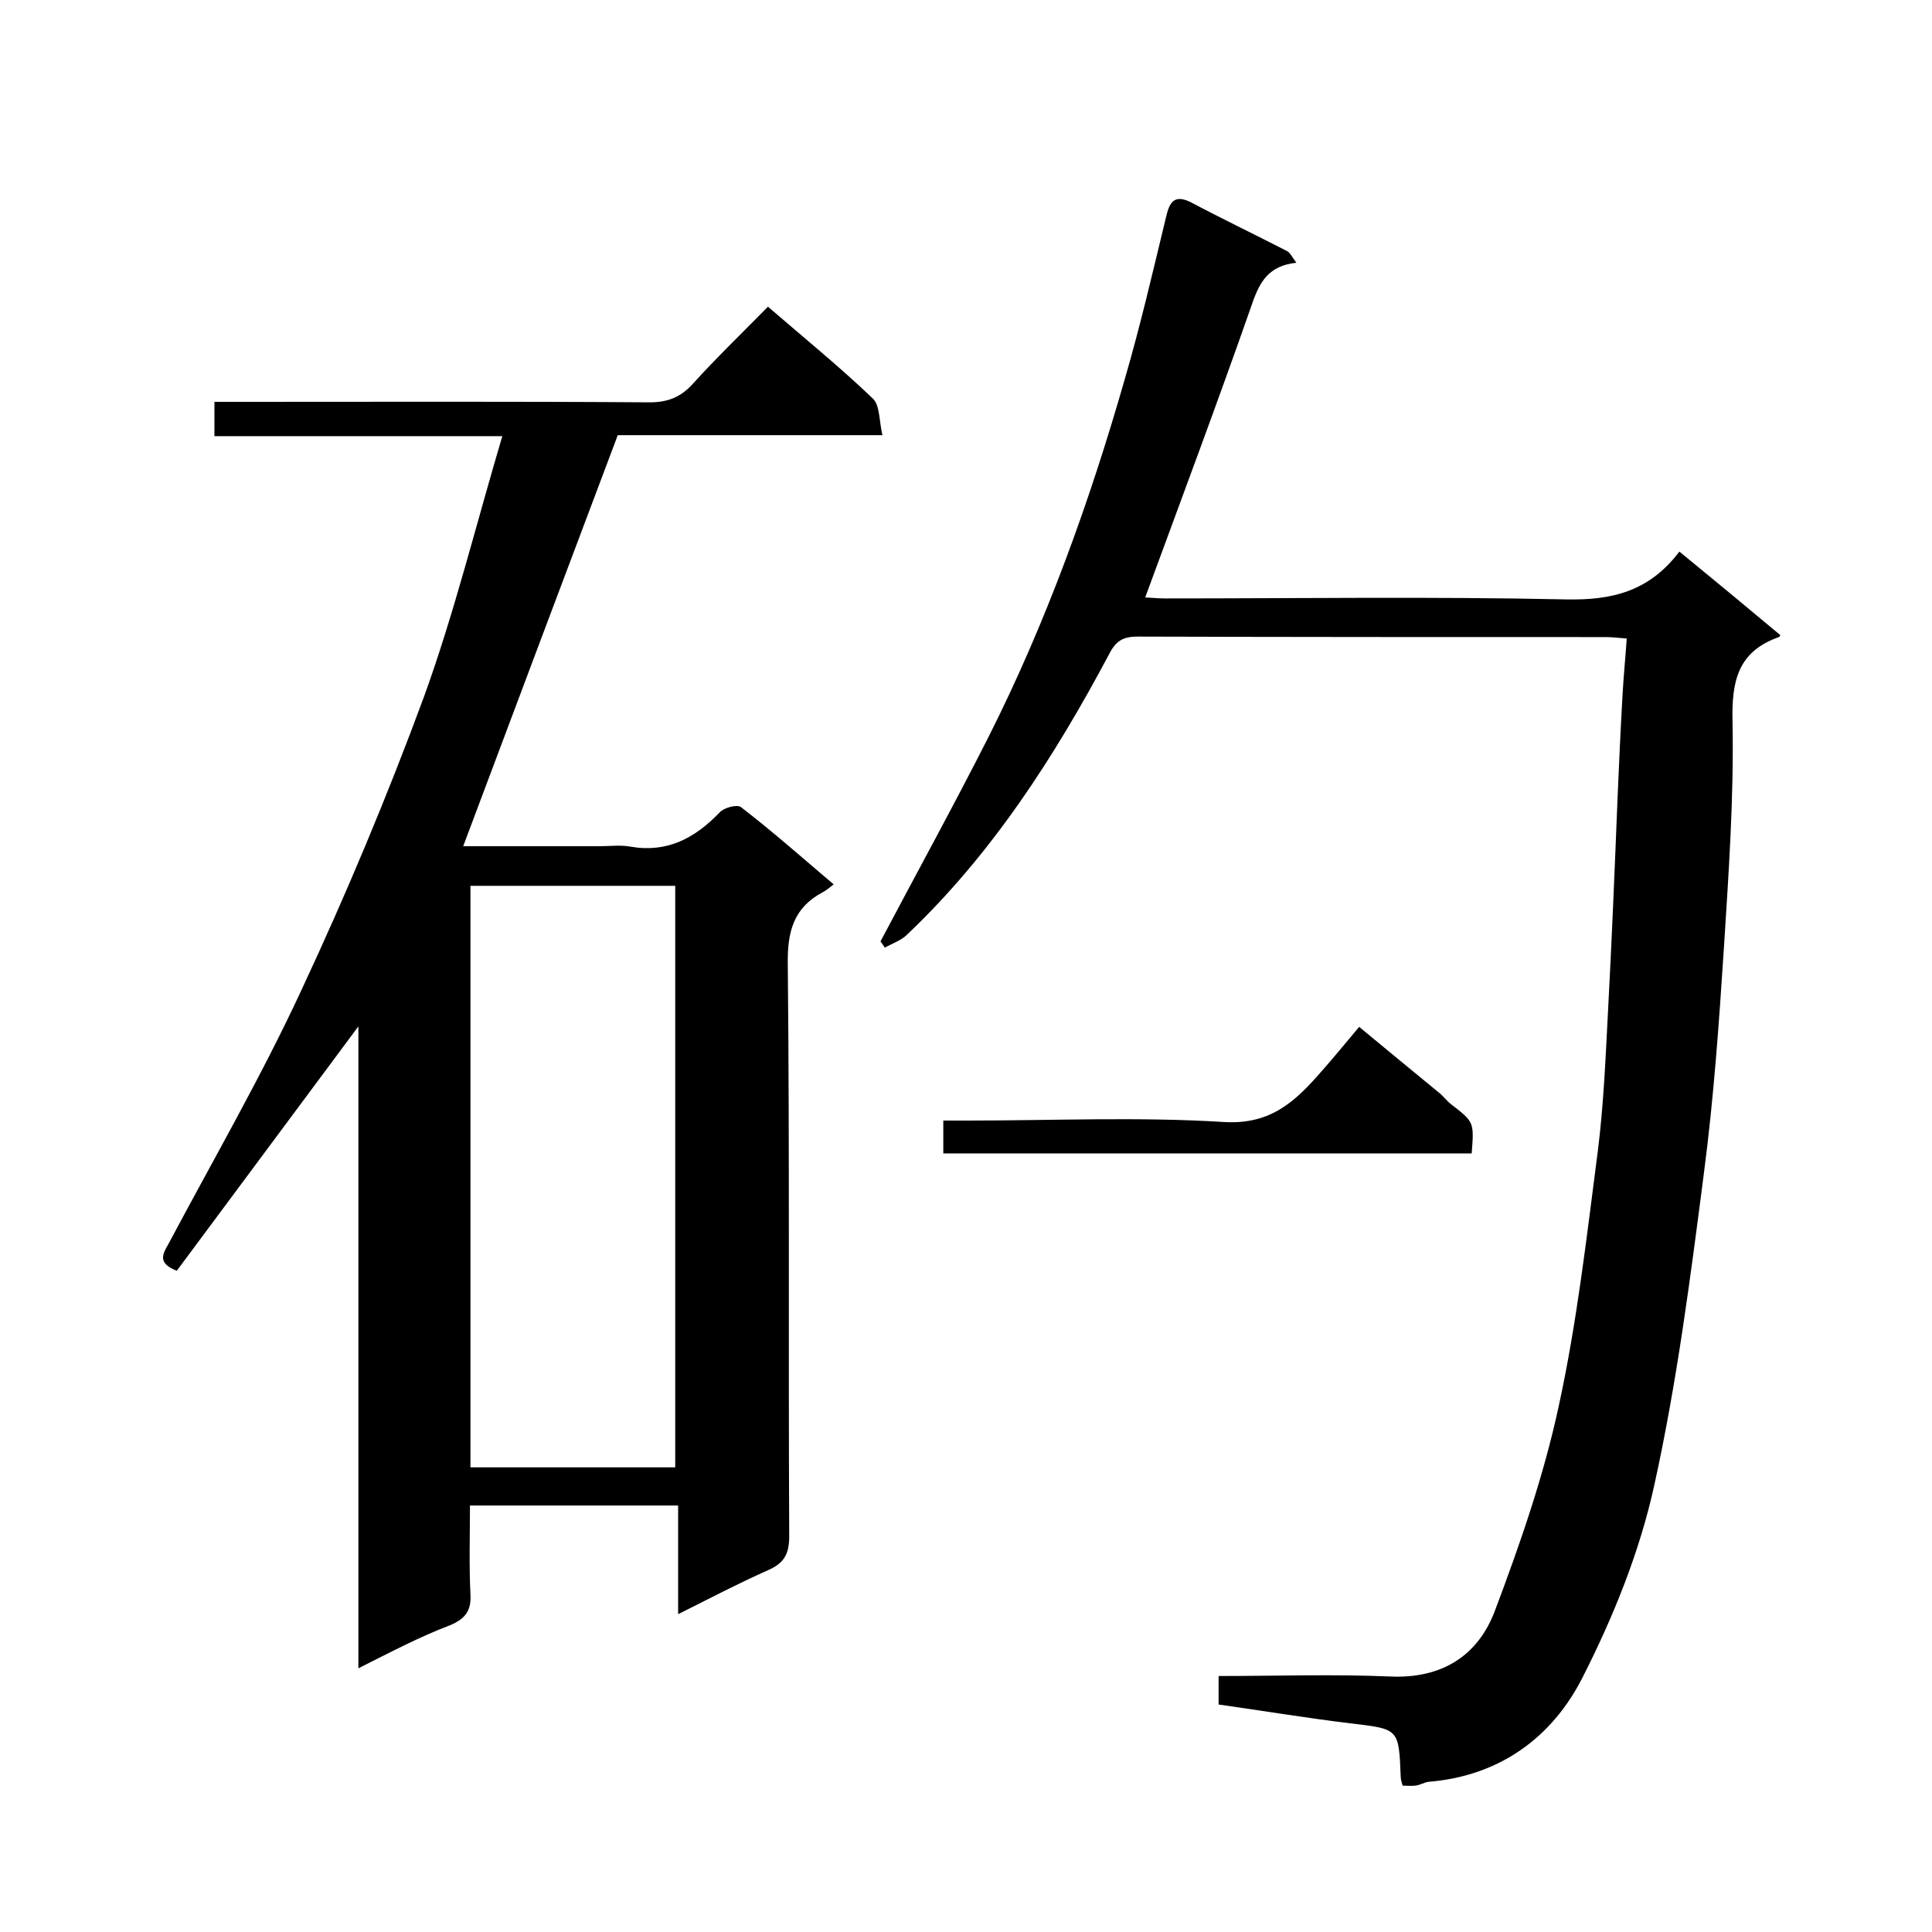 <svg enable-background="new 0 0 400 400" viewBox="0 0 400 400" xmlns="http://www.w3.org/2000/svg"><path d="m74.2 345.4c0-44.6 0-88.6 0-132.9-12.8 17.2-25.2 33.9-37.6 50.6-4.1-1.6-2.9-3.5-1.7-5.6 9.3-17.5 19.2-34.6 27.5-52.5 9.3-19.9 17.8-40.2 25.4-60.8 6.3-17.4 10.7-35.4 16.2-53.9-20.6 0-40 0-59.6 0 0-2.5 0-4.6 0-7.1h5.6c28.2 0 56.3-.1 84.5.1 3.8 0 6.5-1.1 9-3.9 4.8-5.3 10-10.3 15.5-15.9 7.4 6.4 14.8 12.4 21.7 19 1.5 1.4 1.3 4.7 2 7.6-19.2 0-37.5 0-54.8 0-10.8 28.7-21.4 56.8-32 85.1h28.2c2.2 0 4.4-.3 6.5.1 7.6 1.3 13.3-1.8 18.4-7.1.9-1 3.6-1.7 4.4-1.1 6.5 5 12.6 10.4 19.2 16-.9.7-1.6 1.3-2.4 1.7-5.9 3.2-7.2 8.1-7.1 14.8.4 39.5.1 79 .3 118.5 0 3.8-1.2 5.6-4.4 7-6.1 2.7-12 5.8-18.6 9.1 0-7.8 0-15 0-22.5-14.5 0-28.5 0-43.1 0 0 6.2-.2 12.3.1 18.4.2 3.4-1.1 5-4 6.3-6.6 2.5-12.6 5.7-19.2 9zm65.6-162c-14.4 0-28.5 0-42.4 0v120.4h42.4c0-40.3 0-80.2 0-120.4z"/><path d="m252.3 347c12 0 23.8-.4 35.5.1 10.7.5 18.2-4.3 21.7-13.6 5.2-13.8 10.1-27.9 13.2-42.3 3.8-17.4 5.8-35.1 8.1-52.8 1.2-9.5 1.6-19 2.1-28.6.8-14.9 1.4-29.7 2-44.6.3-6.9.6-13.9 1-20.8.2-3.9.6-7.9.9-12.2-1.5-.1-2.9-.3-4.3-.3-32.3 0-64.7 0-97-.1-3 0-4.5.9-5.9 3.7-11.3 21.2-24.2 41.3-41.8 58-1.2 1.2-3 1.8-4.6 2.7-.3-.4-.6-.9-.9-1.3 7.4-14 15.1-28 22.3-42.2 12-23.8 21-48.8 28.3-74.3 3.2-11 5.8-22.2 8.5-33.4.7-3 1.6-4.9 5.2-3.1 6.6 3.5 13.3 6.7 19.9 10.1.6.3 1 1.2 1.9 2.4-5.7.6-7.6 3.9-9.2 8.6-7.1 20.3-14.6 40.3-22.1 60.7.7 0 2.4.2 4.1.2 27.7 0 55.3-.4 83 .2 9.5.2 17.2-1.6 23.5-9.9 7.2 5.9 14.1 11.6 20.9 17.3-.1.2-.2.4-.3.4-8.5 3-9.8 9.1-9.6 17.5.3 15.7-.8 31.4-1.8 47.1-1 15.4-2.1 30.9-4.1 46.2-2.8 21.7-5.6 43.5-10.3 64.8-3 13.7-8.4 27.1-14.8 39.7-6.3 12.5-17.2 20.5-31.9 21.7-.9.1-1.8.7-2.8.8-.8.1-1.7 0-2.6 0-.2-.7-.4-1.3-.4-1.9-.4-10-.4-9.8-10.4-11-9.1-1.1-18.1-2.6-27.3-3.9 0-1.9 0-3.7 0-5.9z"/><path d="m304.7 238.8c-36.6 0-72.9 0-109.4 0 0-2.1 0-4.1 0-6.8h5.1c17.7 0 35.4-.8 53 .3 9.8.6 14.9-4.4 20.3-10.6 2.5-2.8 4.9-5.8 7.7-9.1 5.7 4.7 11.1 9.2 16.5 13.6.9.7 1.6 1.7 2.5 2.4 4.8 3.7 4.8 3.7 4.3 10.2z"/></svg>